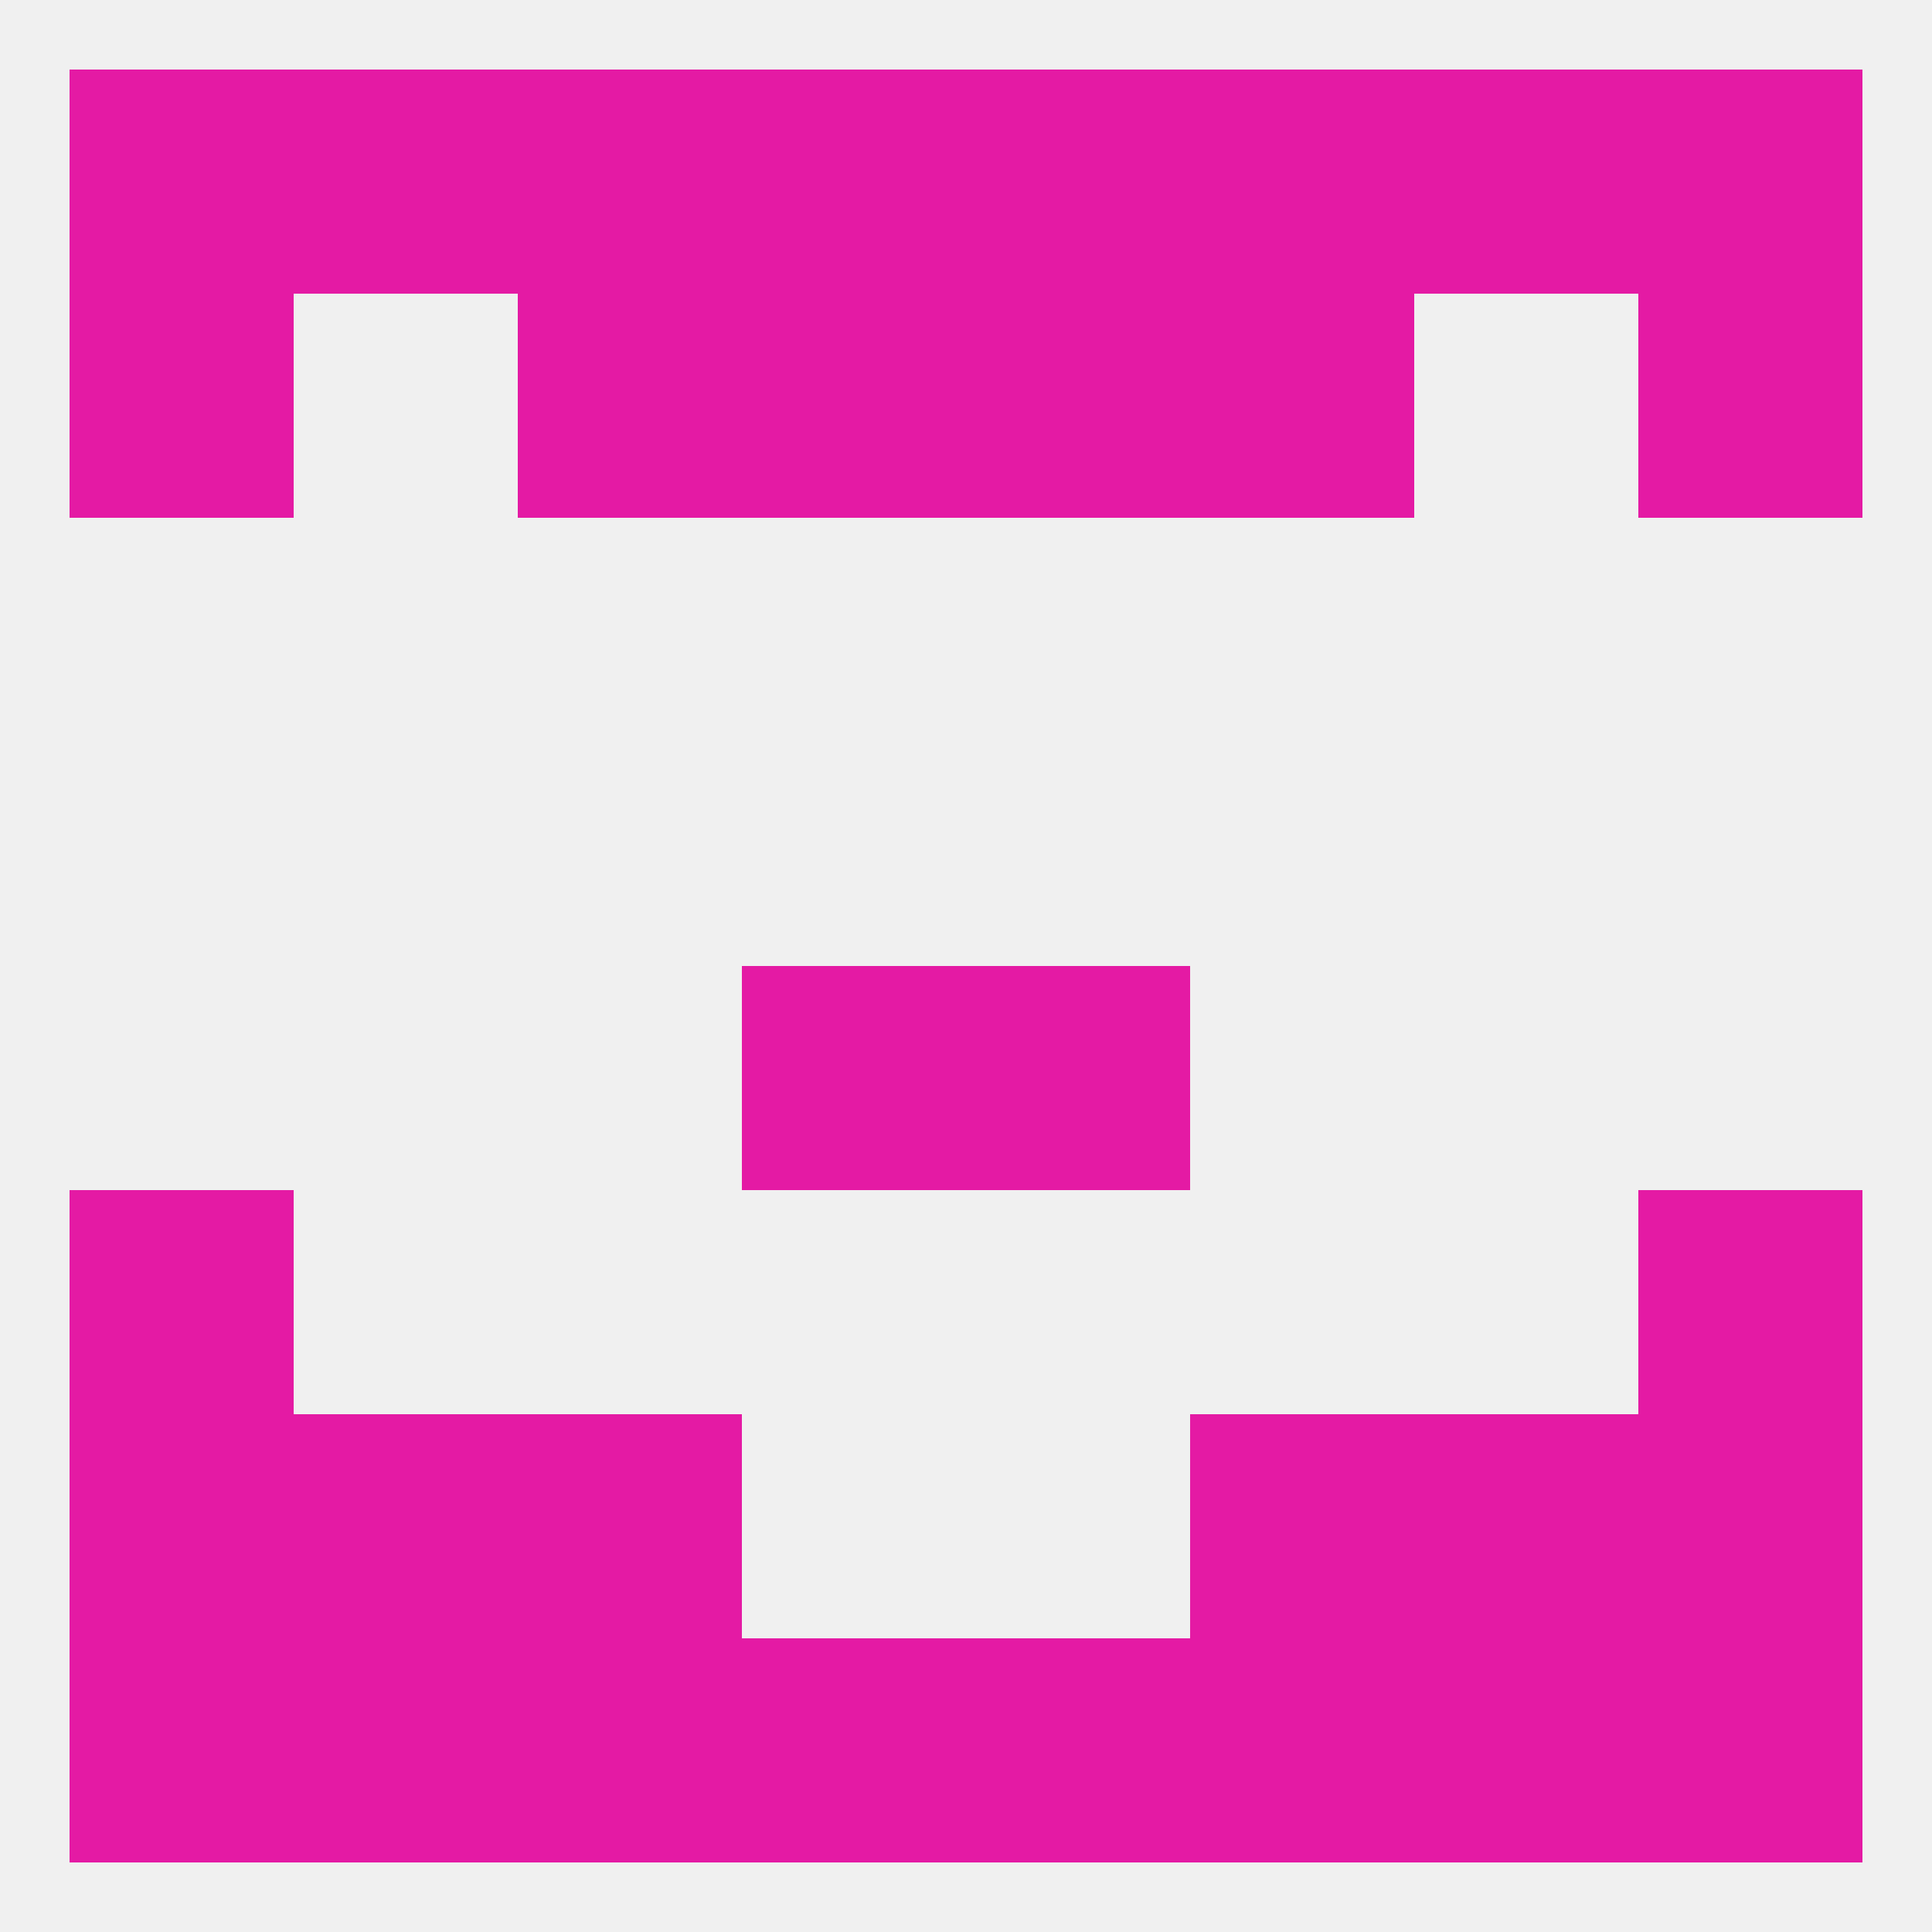 
<!--   <?xml version="1.0"?> -->
<svg version="1.1" baseprofile="full" xmlns="http://www.w3.org/2000/svg" xmlns:xlink="http://www.w3.org/1999/xlink" xmlns:ev="http://www.w3.org/2001/xml-events" width="250" height="250" viewBox="0 0 250 250" >
	<rect width="100%" height="100%" fill="rgba(240,240,240,255)"/>

	<rect x="96" y="9" width="29" height="29" fill="rgba(228,26,164,255)"/>
	<rect x="125" y="9" width="29" height="29" fill="rgba(228,26,164,255)"/>
	<rect x="67" y="9" width="29" height="29" fill="rgba(228,26,164,255)"/>
	<rect x="154" y="9" width="29" height="29" fill="rgba(228,26,164,255)"/>
	<rect x="9" y="9" width="29" height="29" fill="rgba(228,26,164,255)"/>
	<rect x="212" y="9" width="29" height="29" fill="rgba(228,26,164,255)"/>
	<rect x="38" y="9" width="29" height="29" fill="rgba(228,26,164,255)"/>
	<rect x="183" y="9" width="29" height="29" fill="rgba(228,26,164,255)"/>
	<rect x="154" y="38" width="29" height="29" fill="rgba(228,26,164,255)"/>
	<rect x="96" y="38" width="29" height="29" fill="rgba(228,26,164,255)"/>
	<rect x="125" y="38" width="29" height="29" fill="rgba(228,26,164,255)"/>
	<rect x="9" y="38" width="29" height="29" fill="rgba(228,26,164,255)"/>
	<rect x="212" y="38" width="29" height="29" fill="rgba(228,26,164,255)"/>
	<rect x="67" y="38" width="29" height="29" fill="rgba(228,26,164,255)"/>
	<rect x="96" y="125" width="29" height="29" fill="rgba(228,26,164,255)"/>
	<rect x="125" y="125" width="29" height="29" fill="rgba(228,26,164,255)"/>
	<rect x="9" y="154" width="29" height="29" fill="rgba(228,26,164,255)"/>
	<rect x="212" y="154" width="29" height="29" fill="rgba(228,26,164,255)"/>
	<rect x="9" y="183" width="29" height="29" fill="rgba(228,26,164,255)"/>
	<rect x="212" y="183" width="29" height="29" fill="rgba(228,26,164,255)"/>
	<rect x="67" y="183" width="29" height="29" fill="rgba(228,26,164,255)"/>
	<rect x="154" y="183" width="29" height="29" fill="rgba(228,26,164,255)"/>
	<rect x="38" y="183" width="29" height="29" fill="rgba(228,26,164,255)"/>
	<rect x="183" y="183" width="29" height="29" fill="rgba(228,26,164,255)"/>
	<rect x="38" y="212" width="29" height="29" fill="rgba(228,26,164,255)"/>
	<rect x="183" y="212" width="29" height="29" fill="rgba(228,26,164,255)"/>
	<rect x="9" y="212" width="29" height="29" fill="rgba(228,26,164,255)"/>
	<rect x="212" y="212" width="29" height="29" fill="rgba(228,26,164,255)"/>
	<rect x="67" y="212" width="29" height="29" fill="rgba(228,26,164,255)"/>
	<rect x="154" y="212" width="29" height="29" fill="rgba(228,26,164,255)"/>
	<rect x="96" y="212" width="29" height="29" fill="rgba(228,26,164,255)"/>
	<rect x="125" y="212" width="29" height="29" fill="rgba(228,26,164,255)"/>
</svg>